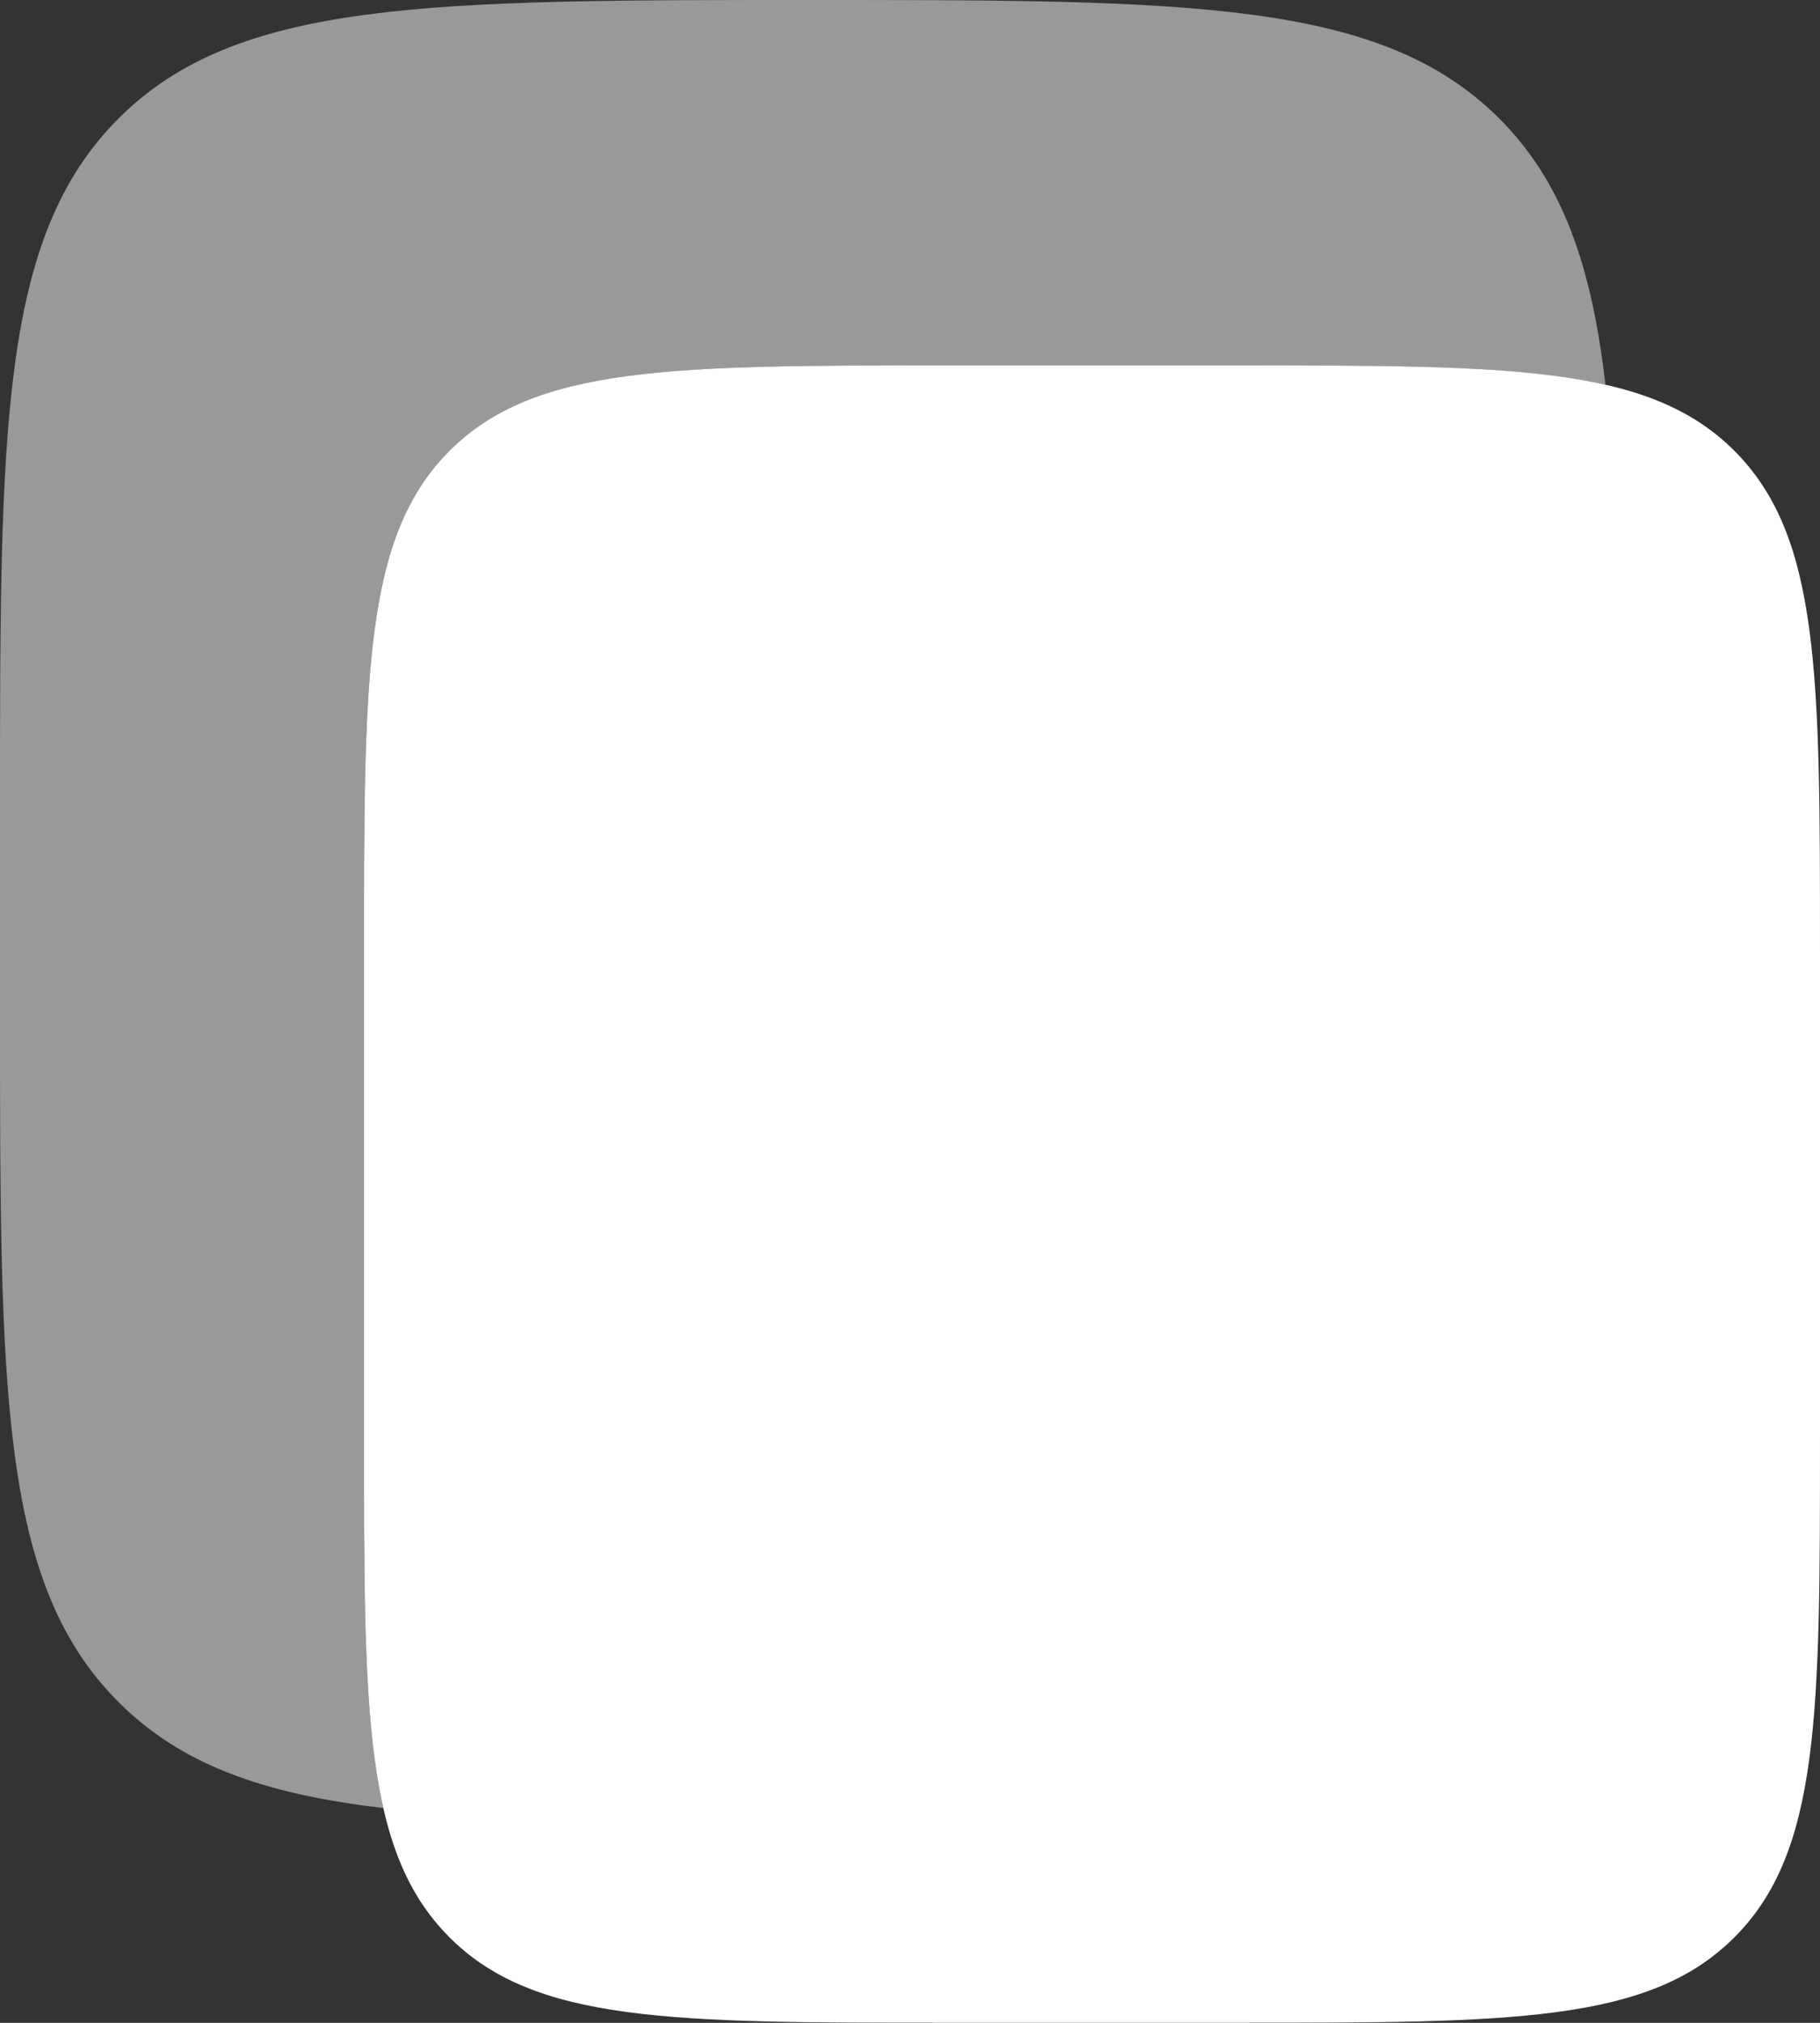 <svg width="18" height="20" viewBox="0 0 18 20" fill="none" xmlns="http://www.w3.org/2000/svg">
<rect x="0" y="0" width="18" height="20" fill="#333333" stroke="none"/>
<path d="M3.6 9.396C3.6 6.67 3.6 5.307 4.443 4.46C5.287 3.613 6.644 3.613 9.36 3.613H12.24C14.955 3.613 16.313 3.613 17.156 4.46C18 5.307 18 6.67 18 9.396V14.216C18 16.942 18 18.305 17.156 19.152C16.313 19.999 14.955 19.999 12.24 19.999H9.36C6.644 19.999 5.287 19.999 4.443 19.152C3.599 18.305 3.6 16.942 3.6 14.216V9.396Z" fill="white"/>
<path opacity="0.5" d="M1.172 1.172C-1.19209e-07 2.343 0 4.229 0 8V10C0 13.771 -1.19209e-07 15.657 1.172 16.828C1.789 17.446 2.605 17.738 3.792 17.876C3.6 17.036 3.6 15.88 3.6 14.216V9.397C3.6 6.671 3.6 5.308 4.443 4.461C5.287 3.614 6.644 3.614 9.36 3.614H12.24C13.892 3.614 15.04 3.614 15.878 3.804C15.74 2.611 15.448 1.792 14.828 1.172C13.657 -1.19209e-07 11.771 0 8 0C4.229 0 2.343 -1.19209e-07 1.172 1.172Z" fill="white"/>
</svg>
